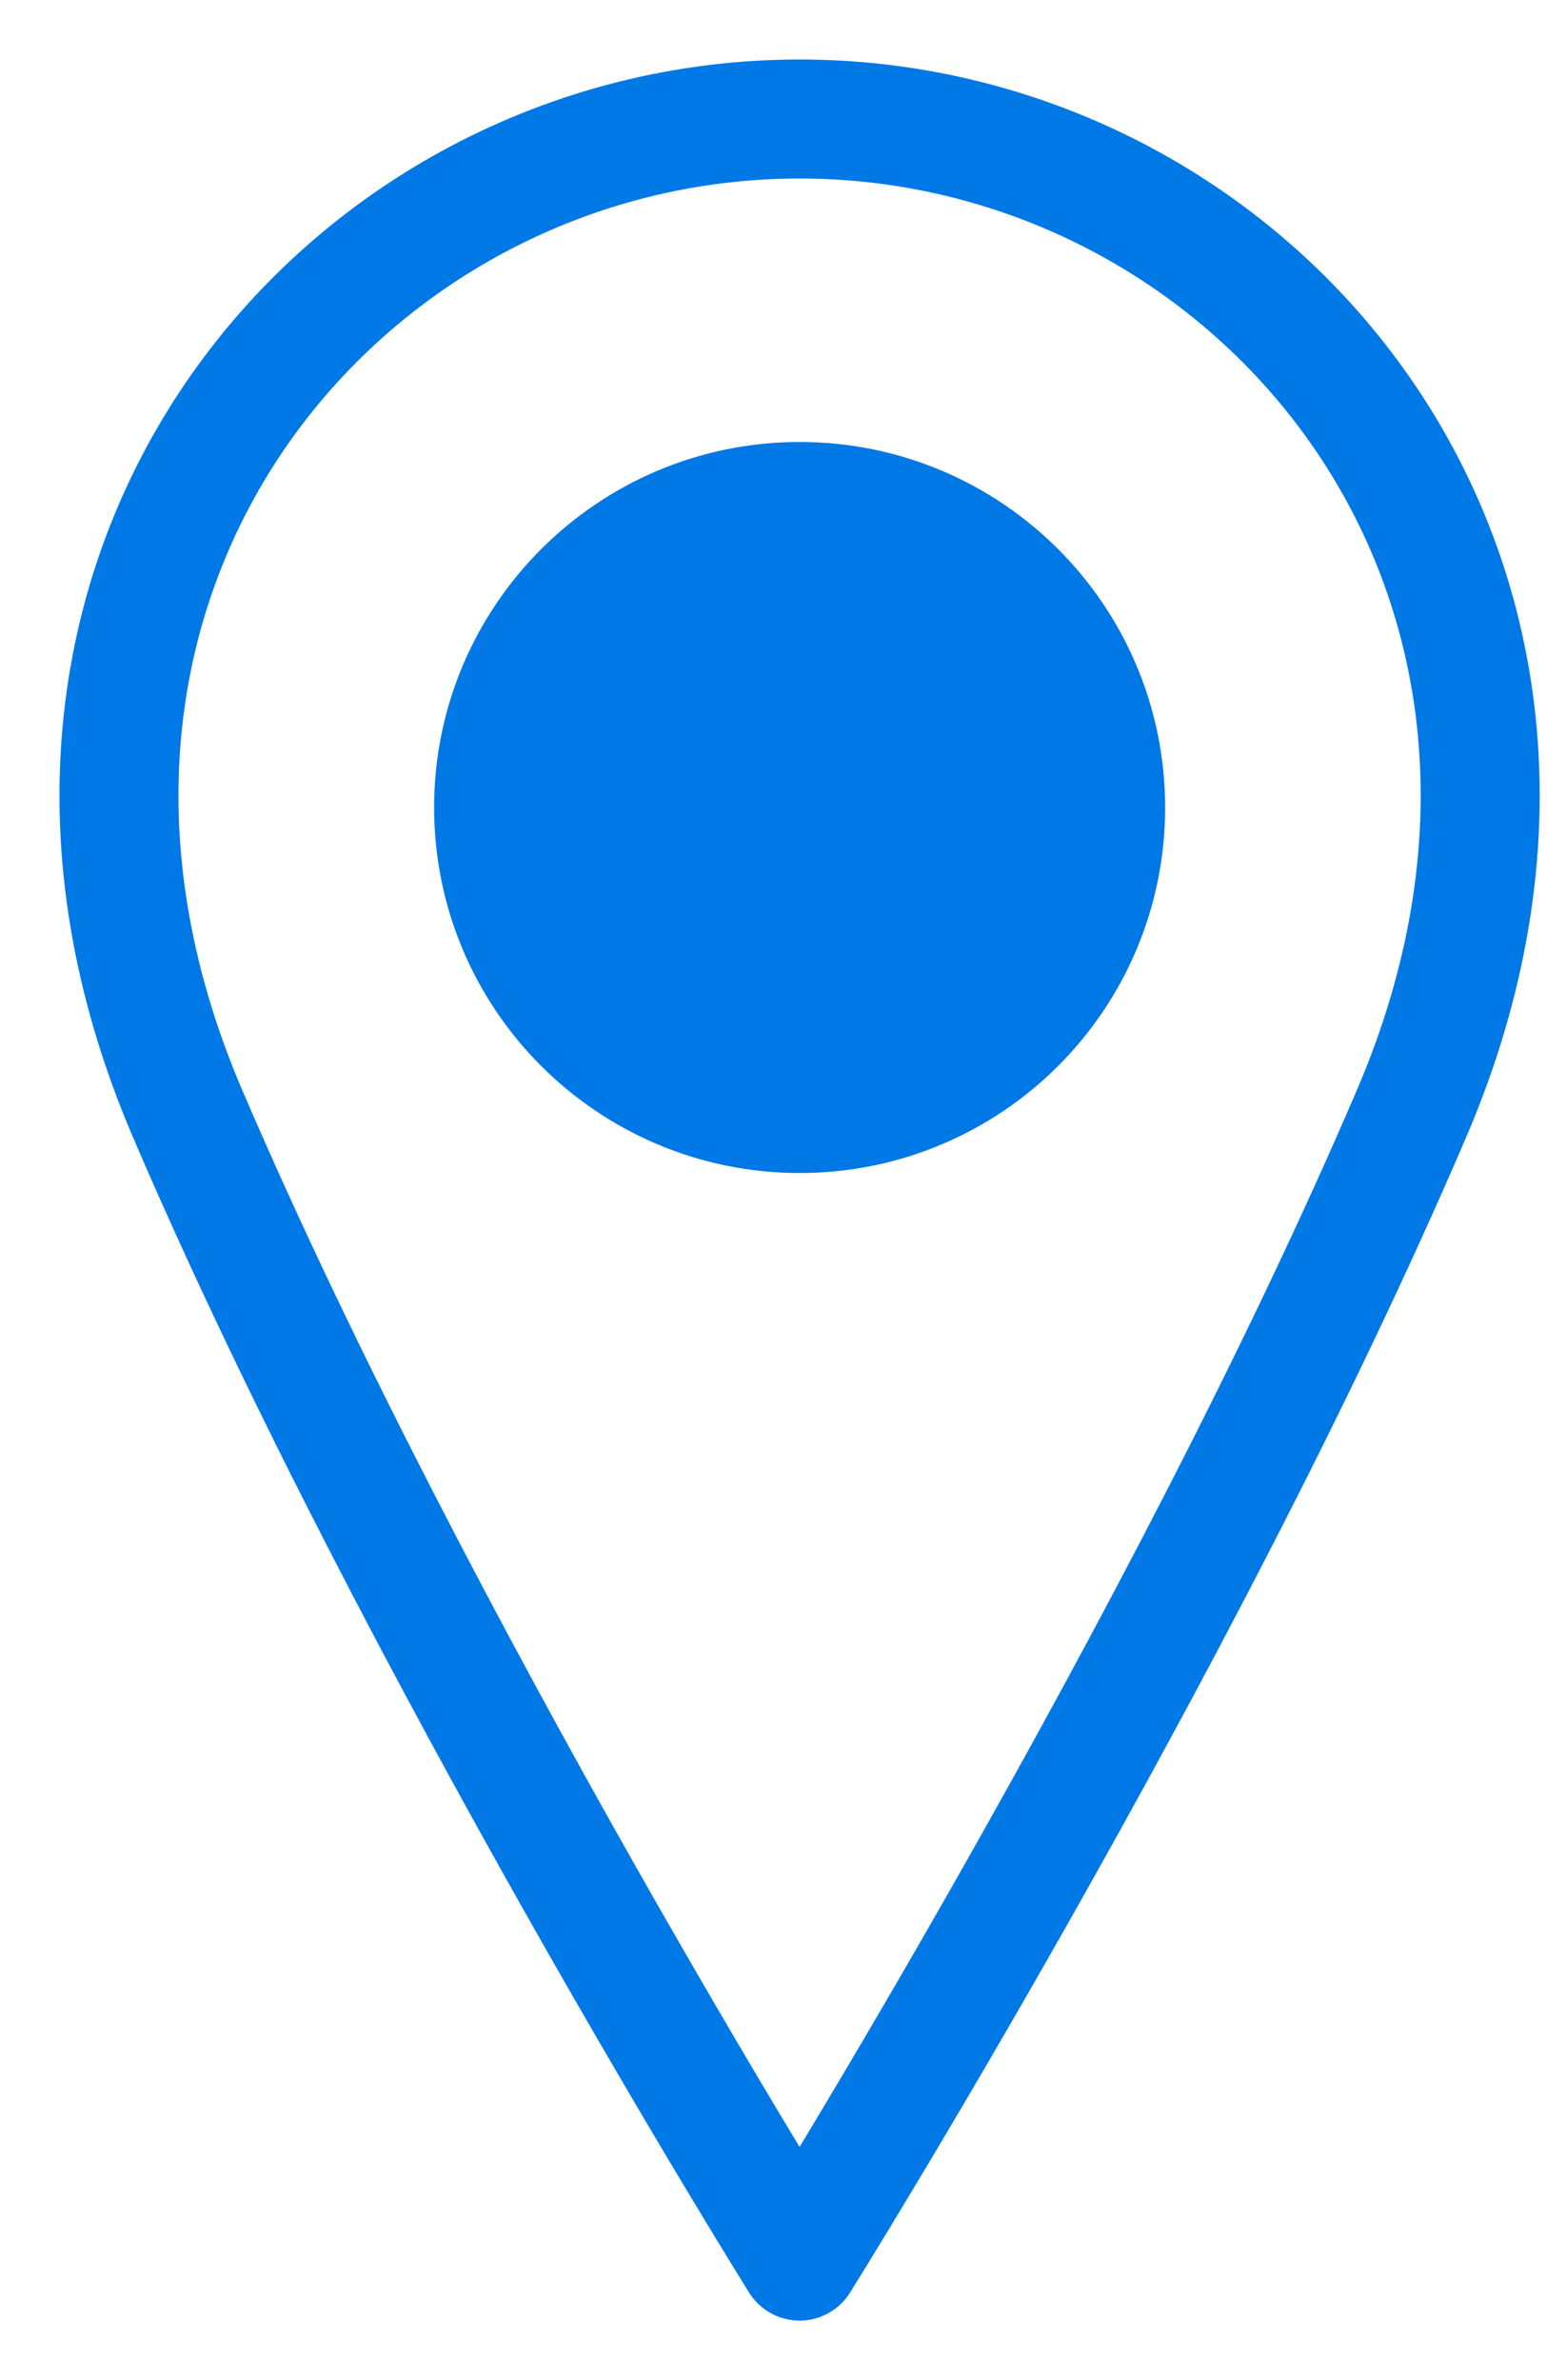 <svg width="13" height="20" viewBox="0 0 13 20" fill="none" xmlns="http://www.w3.org/2000/svg">
<path d="M6.72 9.357C8.14 9.357 9.291 8.206 9.291 6.786C9.291 5.366 8.14 4.214 6.72 4.214C5.3 4.214 4.148 5.366 4.148 6.786C4.148 8.206 5.3 9.357 6.72 9.357Z" fill="#0078E6" stroke="#0078E6" stroke-linecap="round" stroke-linejoin="round"/>
<path d="M11.862 9.357C9.934 13.857 6.719 19 6.719 19C6.719 19 3.505 13.857 1.576 9.357C-0.352 4.857 2.862 1 6.719 1C10.576 1 13.791 4.857 11.862 9.357Z" stroke="#0078E6" stroke-linecap="round" stroke-linejoin="round"/>
</svg>
